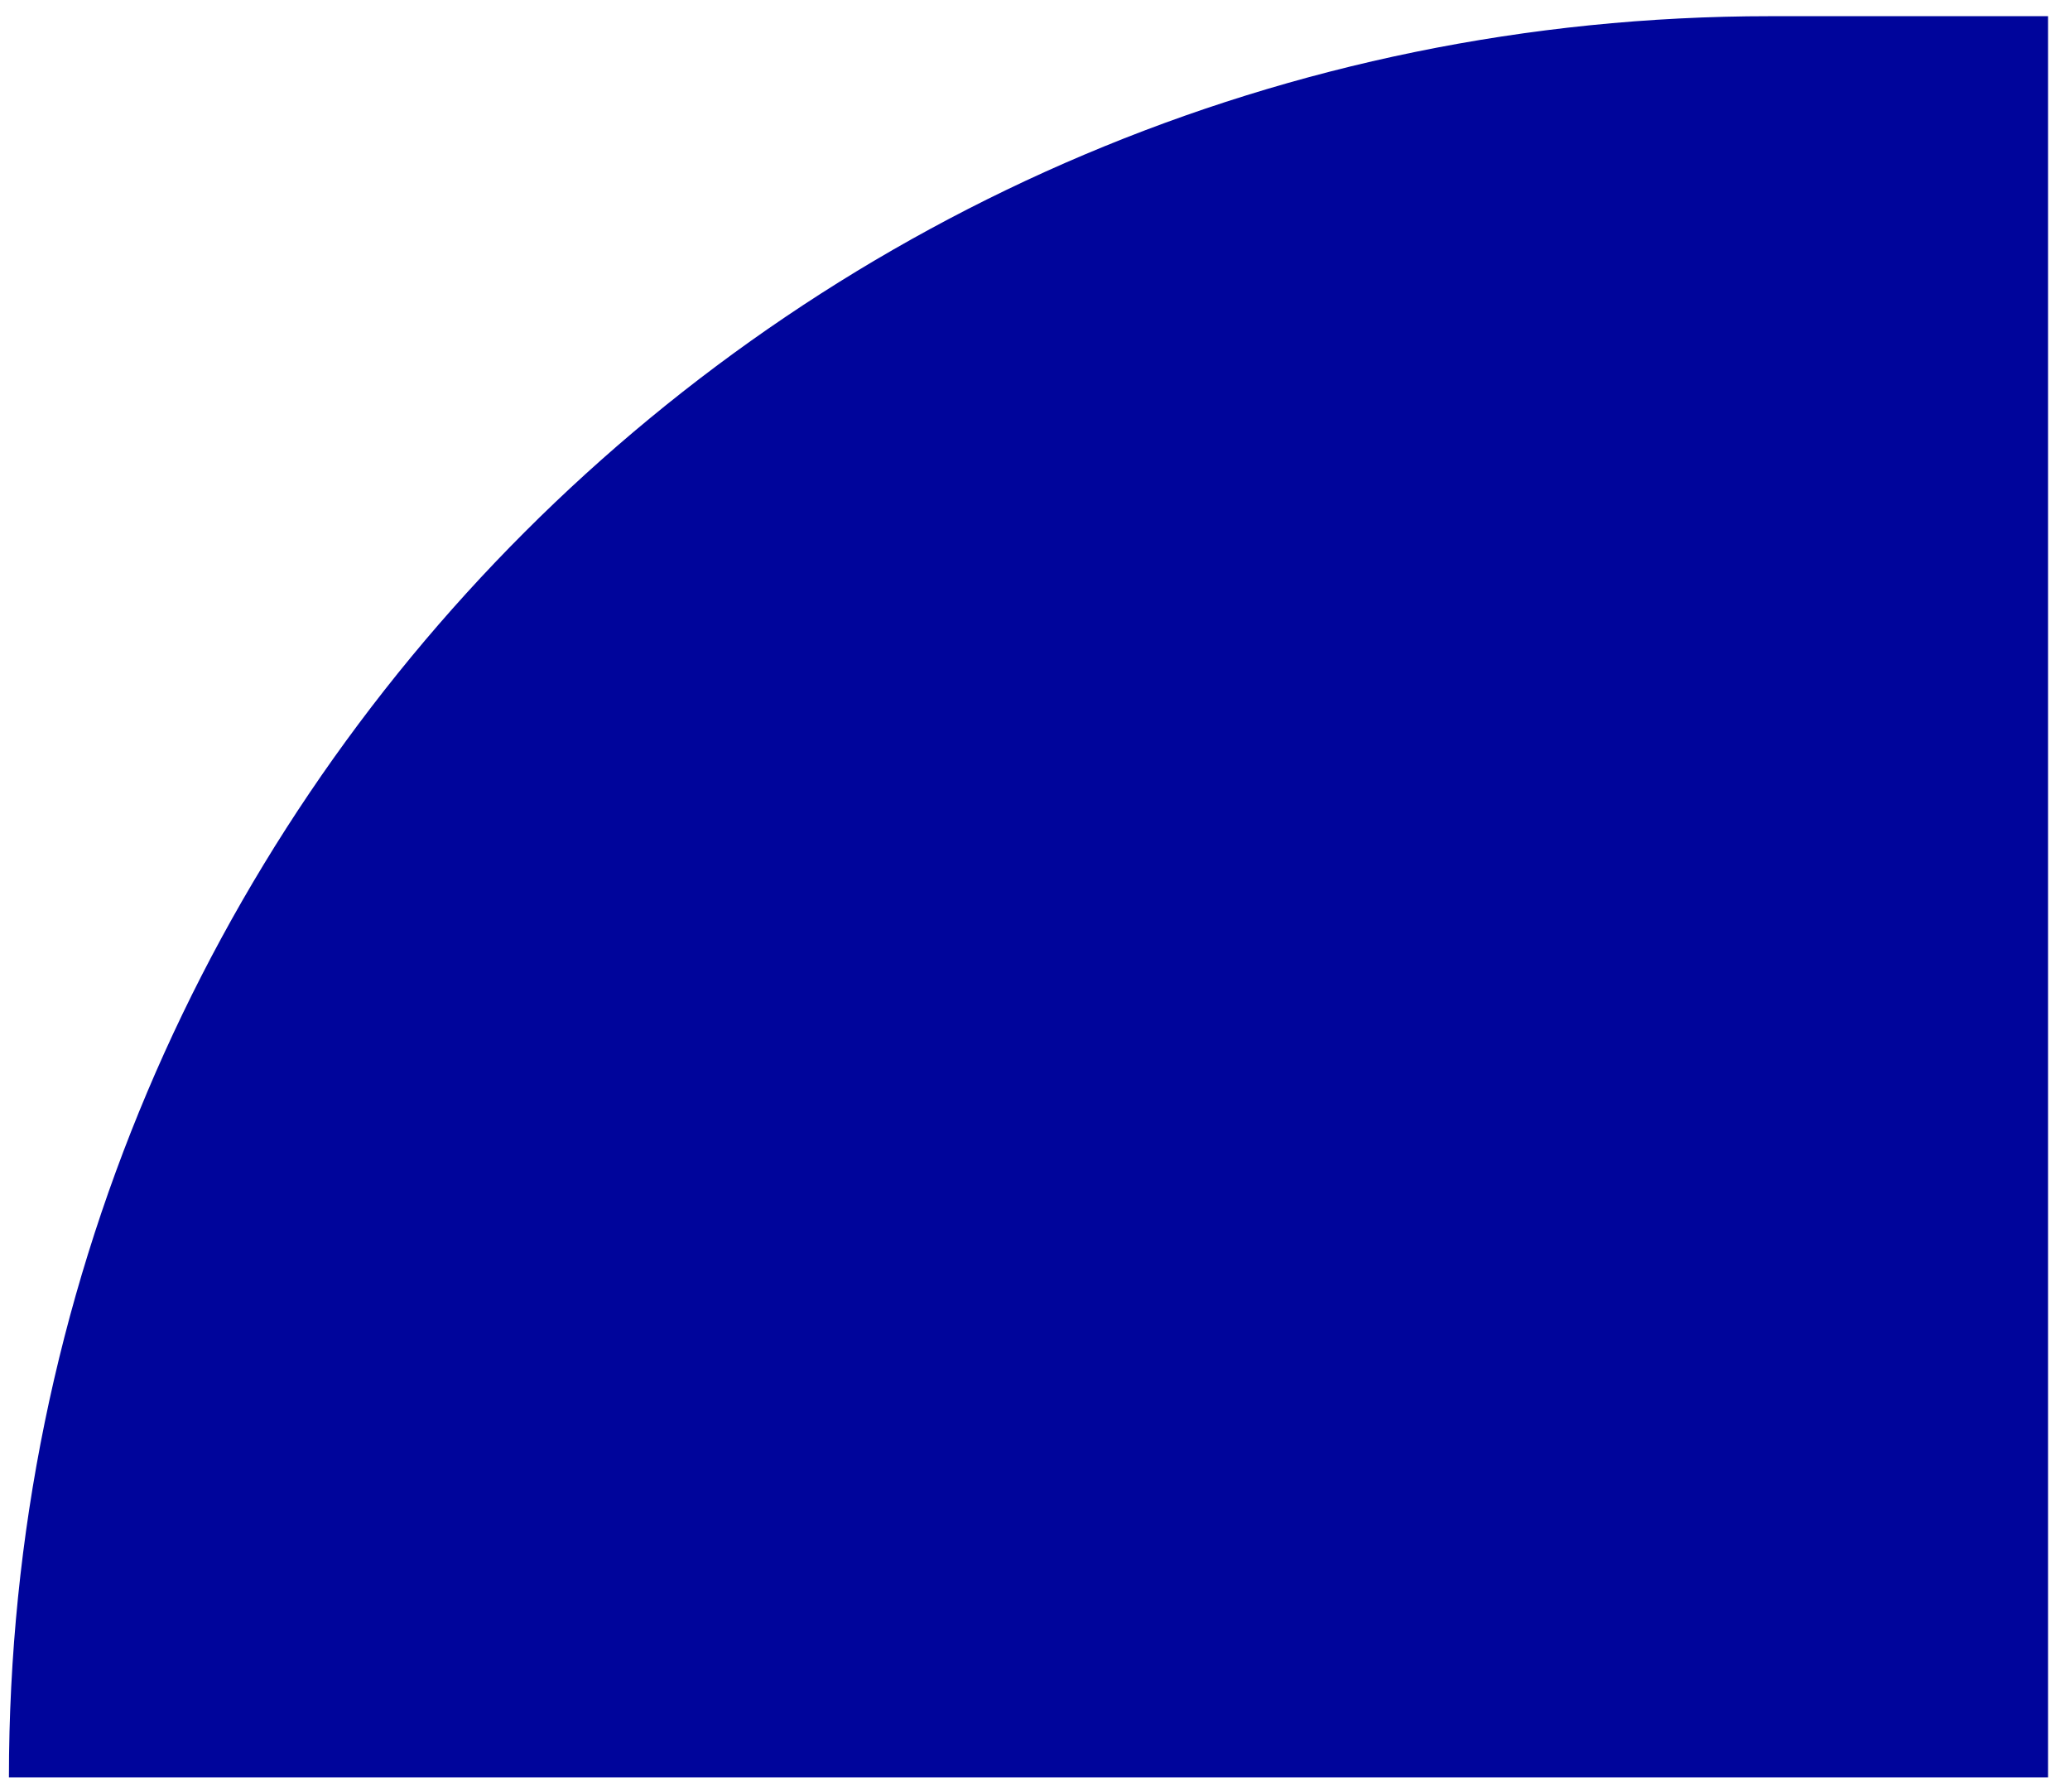 <?xml version="1.0" encoding="UTF-8"?> <svg xmlns="http://www.w3.org/2000/svg" width="67" height="58" viewBox="0 0 67 58" fill="none"> <path fill-rule="evenodd" clip-rule="evenodd" d="M66.289 0.524L66.289 57.523L0.289 57.523C0.289 26.043 25.809 0.524 57.289 0.524L66.289 0.524Z" fill="#00059B"></path> </svg> 